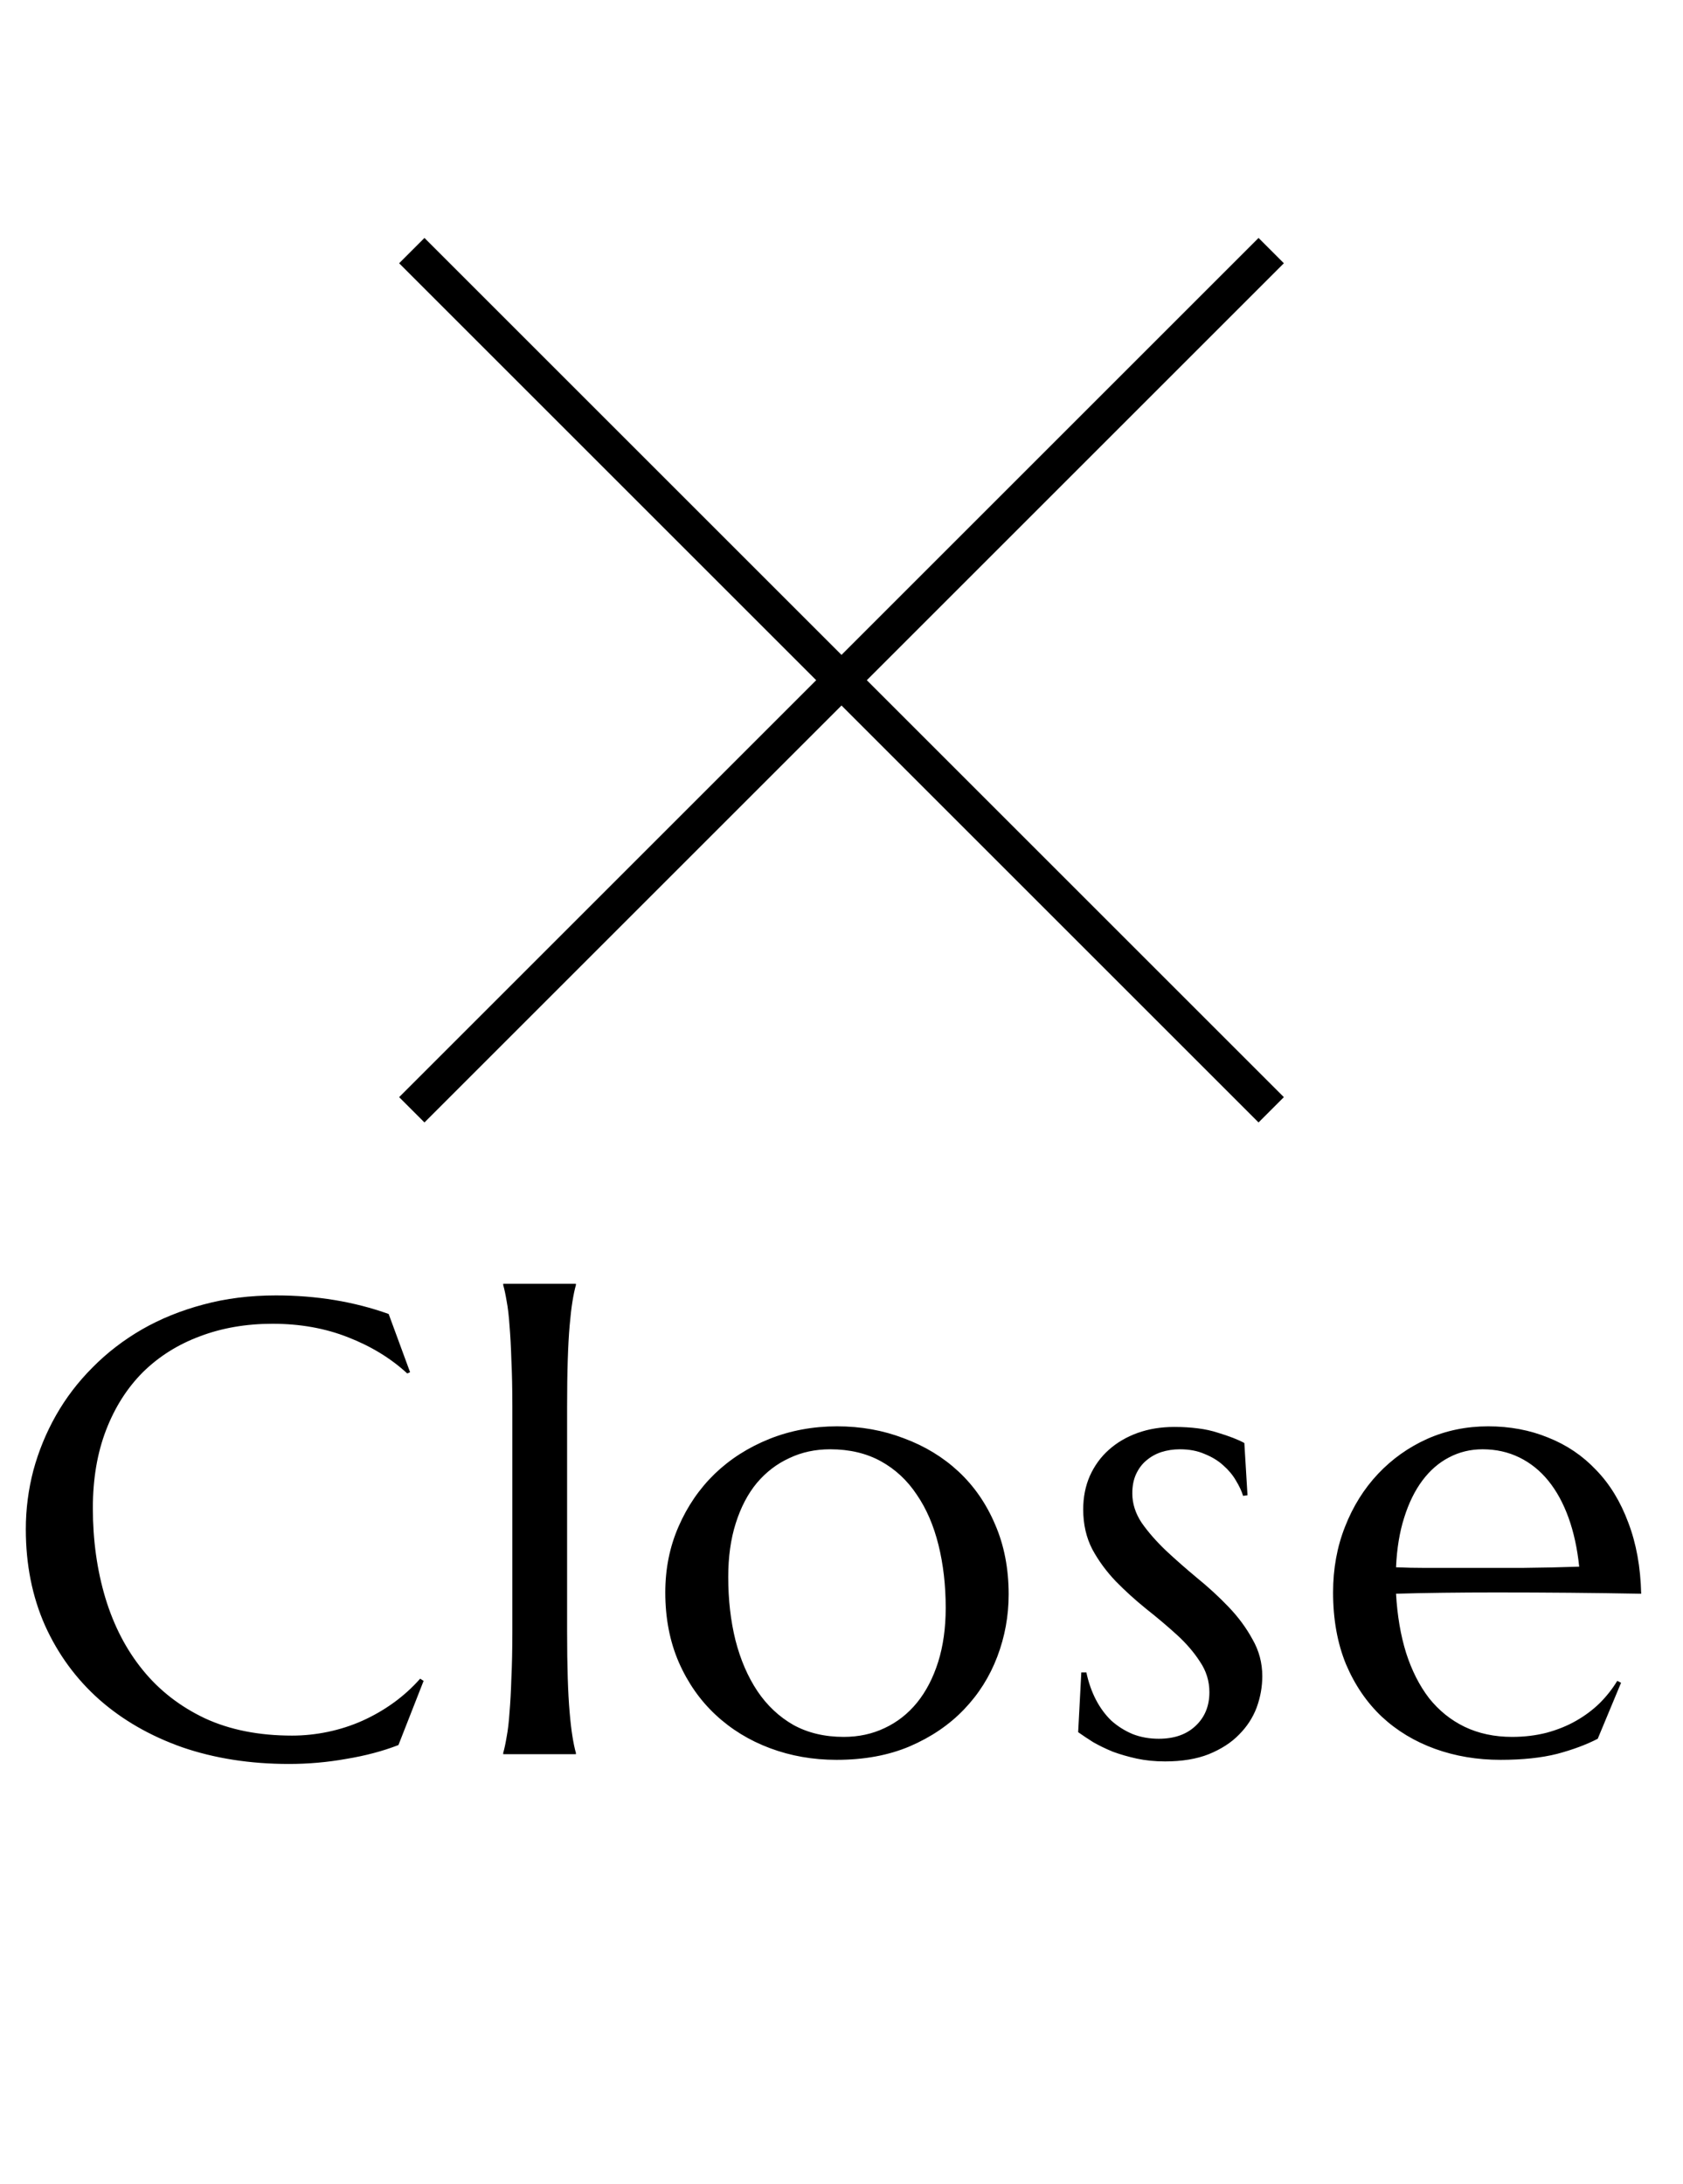 <svg width="47" height="61" viewBox="0 0 47 61" fill="none" xmlns="http://www.w3.org/2000/svg">
<path d="M11.5 7L35.5 31" stroke="black"/>
<path d="M11.5 31L35.5 7" stroke="black"/>
<path d="M11.452 38.33L11.373 38.365C10.916 37.943 10.365 37.606 9.721 37.355C9.082 37.102 8.379 36.977 7.611 36.977C6.873 36.977 6.196 37.094 5.581 37.328C4.966 37.557 4.436 37.891 3.99 38.33C3.551 38.77 3.208 39.309 2.962 39.947C2.716 40.586 2.593 41.312 2.593 42.127C2.593 43.023 2.71 43.861 2.944 44.641C3.179 45.414 3.527 46.085 3.99 46.653C4.453 47.222 5.03 47.67 5.722 47.998C6.419 48.32 7.23 48.481 8.156 48.481C8.49 48.481 8.824 48.446 9.158 48.376C9.492 48.306 9.812 48.203 10.116 48.068C10.427 47.928 10.717 47.761 10.986 47.567C11.262 47.368 11.511 47.143 11.733 46.891L11.83 46.952L11.127 48.745C10.688 48.915 10.201 49.044 9.668 49.132C9.141 49.226 8.607 49.273 8.068 49.273C6.984 49.273 5.991 49.117 5.089 48.807C4.192 48.49 3.419 48.045 2.769 47.471C2.124 46.897 1.62 46.208 1.257 45.405C0.899 44.597 0.721 43.7 0.721 42.716C0.721 42.159 0.791 41.611 0.932 41.072C1.078 40.533 1.289 40.02 1.564 39.534C1.84 39.048 2.18 38.602 2.584 38.198C2.988 37.788 3.448 37.434 3.964 37.135C4.485 36.836 5.057 36.605 5.678 36.44C6.305 36.27 6.981 36.185 7.708 36.185C8.839 36.185 9.888 36.358 10.854 36.704L11.452 38.33ZM14.308 39.297C14.308 38.799 14.299 38.365 14.281 37.996C14.27 37.621 14.252 37.299 14.229 37.029C14.211 36.76 14.185 36.534 14.15 36.352C14.12 36.171 14.088 36.019 14.053 35.895V35.86H16.083V35.895C16.048 36.019 16.016 36.171 15.987 36.352C15.957 36.534 15.931 36.76 15.908 37.029C15.884 37.299 15.867 37.621 15.855 37.996C15.843 38.365 15.837 38.799 15.837 39.297V45.563C15.837 46.062 15.843 46.498 15.855 46.873C15.867 47.242 15.884 47.562 15.908 47.831C15.931 48.101 15.957 48.326 15.987 48.508C16.016 48.69 16.048 48.842 16.083 48.965V49H14.053V48.965C14.088 48.842 14.12 48.69 14.15 48.508C14.185 48.326 14.211 48.101 14.229 47.831C14.252 47.562 14.27 47.242 14.281 46.873C14.299 46.498 14.308 46.062 14.308 45.563V39.297ZM18.579 44.482C18.579 43.82 18.702 43.208 18.948 42.645C19.194 42.077 19.531 41.585 19.959 41.169C20.392 40.753 20.902 40.428 21.488 40.193C22.074 39.959 22.704 39.842 23.378 39.842C24.04 39.842 24.661 39.953 25.241 40.176C25.827 40.393 26.337 40.703 26.77 41.107C27.204 41.512 27.544 42.004 27.79 42.584C28.042 43.164 28.168 43.815 28.168 44.535C28.168 45.139 28.062 45.719 27.851 46.275C27.64 46.832 27.33 47.324 26.919 47.752C26.509 48.18 26.005 48.523 25.408 48.78C24.816 49.032 24.133 49.158 23.36 49.158C22.704 49.158 22.085 49.05 21.505 48.833C20.925 48.616 20.419 48.306 19.985 47.901C19.551 47.497 19.209 47.008 18.957 46.434C18.705 45.853 18.579 45.203 18.579 44.482ZM23.562 48.517C23.978 48.517 24.359 48.435 24.705 48.27C25.056 48.106 25.358 47.869 25.61 47.559C25.862 47.248 26.058 46.87 26.199 46.425C26.339 45.98 26.41 45.476 26.41 44.913C26.41 44.28 26.342 43.694 26.208 43.155C26.073 42.61 25.871 42.142 25.601 41.749C25.337 41.351 25.003 41.04 24.599 40.817C24.195 40.595 23.723 40.483 23.184 40.483C22.768 40.483 22.387 40.565 22.042 40.73C21.696 40.888 21.394 41.119 21.136 41.424C20.884 41.728 20.688 42.103 20.547 42.549C20.407 42.988 20.337 43.489 20.337 44.052C20.337 44.685 20.404 45.273 20.539 45.818C20.679 46.363 20.884 46.838 21.154 47.242C21.423 47.641 21.757 47.954 22.156 48.183C22.56 48.405 23.029 48.517 23.562 48.517ZM34.838 41.767L34.715 41.784C34.674 41.649 34.606 41.506 34.513 41.353C34.425 41.201 34.307 41.06 34.161 40.932C34.02 40.803 33.847 40.697 33.642 40.615C33.443 40.527 33.212 40.483 32.948 40.483C32.766 40.483 32.594 40.51 32.429 40.562C32.271 40.615 32.131 40.694 32.008 40.8C31.89 40.899 31.797 41.025 31.726 41.178C31.656 41.33 31.621 41.509 31.621 41.714C31.621 42.001 31.709 42.276 31.885 42.54C32.066 42.798 32.292 43.056 32.561 43.313C32.831 43.565 33.121 43.82 33.431 44.078C33.748 44.336 34.041 44.605 34.31 44.887C34.58 45.168 34.803 45.47 34.978 45.792C35.16 46.108 35.251 46.451 35.251 46.82C35.251 47.119 35.198 47.412 35.093 47.699C34.987 47.98 34.823 48.232 34.6 48.455C34.384 48.678 34.102 48.859 33.757 49C33.417 49.135 33.01 49.202 32.535 49.202C32.254 49.202 31.99 49.176 31.744 49.123C31.504 49.07 31.281 49.006 31.076 48.93C30.877 48.848 30.695 48.76 30.531 48.666C30.373 48.566 30.232 48.473 30.109 48.385L30.197 46.715H30.338C30.396 46.99 30.484 47.242 30.601 47.471C30.719 47.699 30.862 47.895 31.032 48.06C31.208 48.218 31.407 48.344 31.63 48.438C31.852 48.525 32.096 48.569 32.359 48.569C32.793 48.569 33.136 48.449 33.388 48.209C33.645 47.969 33.774 47.655 33.774 47.269C33.774 46.958 33.686 46.674 33.511 46.416C33.341 46.152 33.124 45.9 32.86 45.66C32.596 45.42 32.312 45.18 32.008 44.94C31.709 44.699 31.428 44.444 31.164 44.175C30.9 43.899 30.68 43.601 30.505 43.278C30.335 42.95 30.25 42.578 30.25 42.162C30.25 41.822 30.311 41.512 30.434 41.23C30.563 40.943 30.739 40.7 30.962 40.501C31.19 40.296 31.46 40.138 31.77 40.026C32.081 39.915 32.421 39.859 32.79 39.859C33.276 39.859 33.681 39.912 34.003 40.018C34.331 40.117 34.58 40.214 34.75 40.308L34.838 41.767ZM41.903 49.158C41.253 49.158 40.644 49.056 40.075 48.851C39.507 48.645 39.012 48.347 38.59 47.954C38.168 47.556 37.834 47.066 37.588 46.486C37.348 45.9 37.228 45.232 37.228 44.482C37.228 43.82 37.339 43.208 37.562 42.645C37.784 42.077 38.092 41.585 38.484 41.169C38.877 40.753 39.334 40.428 39.856 40.193C40.383 39.959 40.951 39.842 41.561 39.842C42.164 39.842 42.724 39.947 43.239 40.158C43.755 40.363 44.2 40.665 44.575 41.063C44.956 41.456 45.255 41.945 45.472 42.531C45.694 43.111 45.815 43.773 45.832 44.518C45.17 44.506 44.508 44.497 43.846 44.491C43.184 44.485 42.495 44.482 41.78 44.482C41.271 44.482 40.773 44.485 40.286 44.491C39.806 44.497 39.372 44.506 38.986 44.518C39.021 45.127 39.114 45.678 39.267 46.17C39.425 46.662 39.639 47.084 39.908 47.435C40.184 47.781 40.515 48.048 40.901 48.235C41.294 48.423 41.736 48.517 42.229 48.517C42.569 48.517 42.888 48.478 43.187 48.402C43.491 48.32 43.767 48.209 44.013 48.068C44.259 47.928 44.479 47.764 44.672 47.576C44.865 47.383 45.029 47.175 45.164 46.952L45.27 47.005L44.619 48.569C44.303 48.733 43.925 48.874 43.486 48.991C43.046 49.102 42.519 49.158 41.903 49.158ZM40.734 43.797C41.32 43.797 41.906 43.797 42.492 43.797C43.084 43.791 43.62 43.779 44.101 43.762C44.048 43.252 43.948 42.795 43.802 42.391C43.655 41.986 43.468 41.644 43.239 41.362C43.011 41.081 42.741 40.864 42.431 40.712C42.12 40.56 41.778 40.483 41.403 40.483C41.063 40.483 40.749 40.56 40.462 40.712C40.181 40.858 39.935 41.072 39.724 41.353C39.513 41.635 39.343 41.98 39.214 42.391C39.085 42.795 39.009 43.258 38.986 43.779C39.249 43.791 39.528 43.797 39.82 43.797C40.113 43.797 40.418 43.797 40.734 43.797Z" fill="black"/>
</svg>
